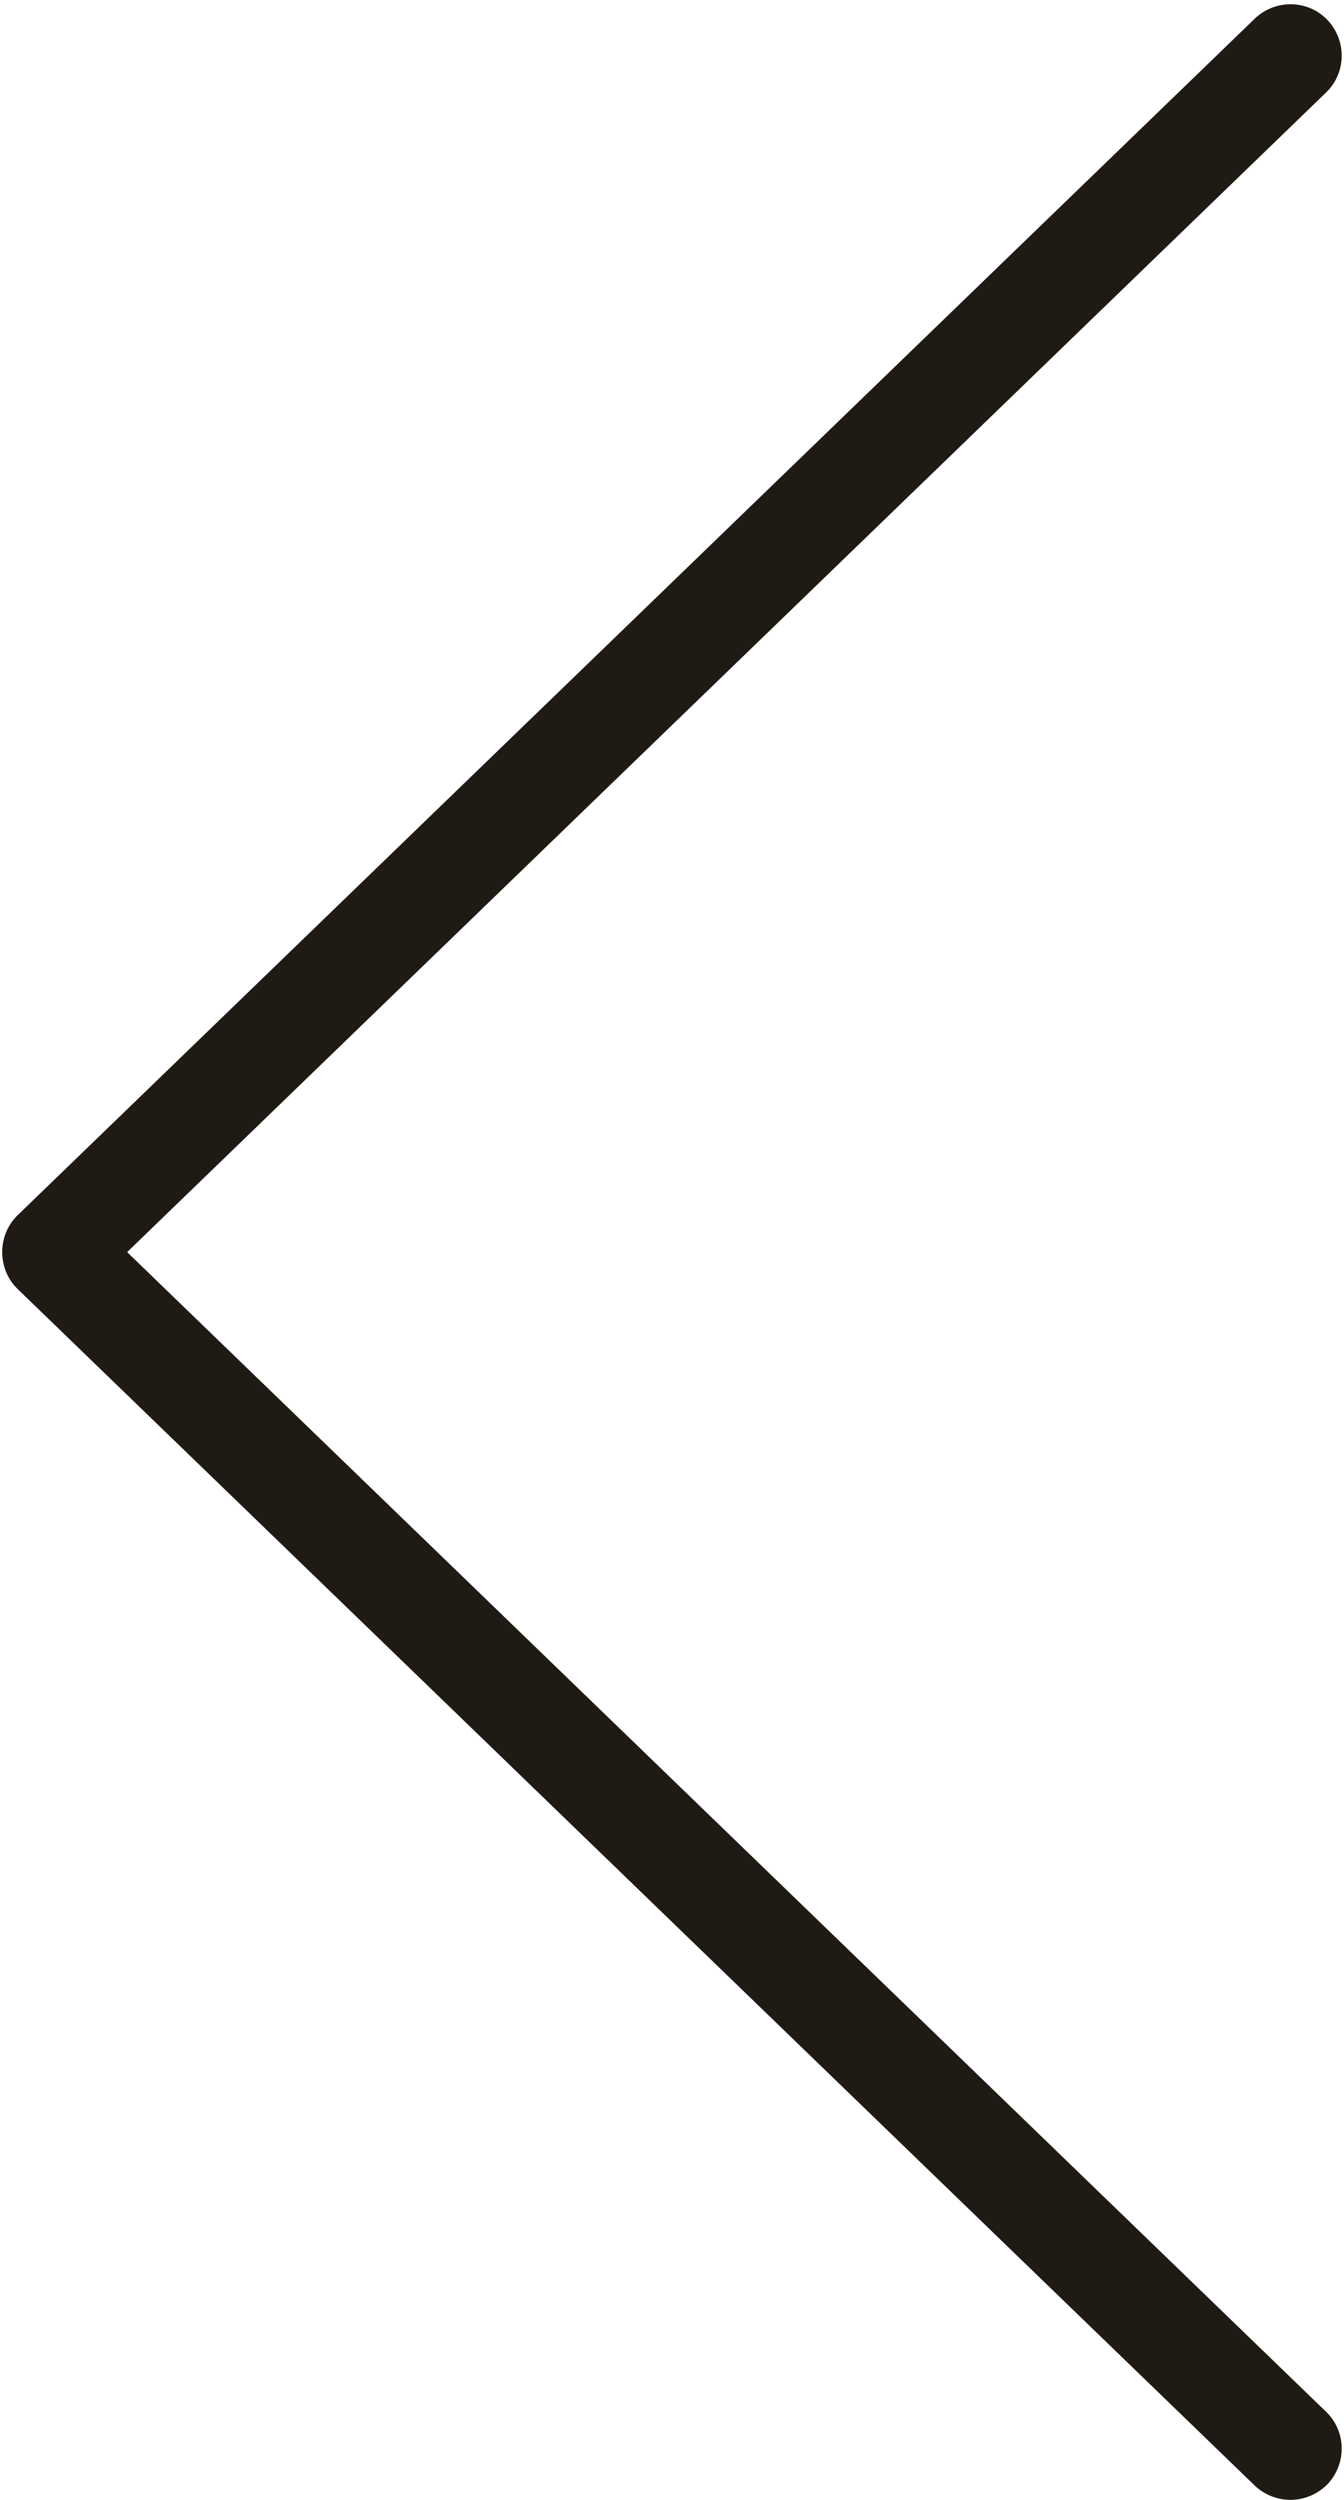 <?xml version="1.0" encoding="UTF-8"?>
<svg width="276px" height="513px" viewBox="0 0 276 513" version="1.1" xmlns="http://www.w3.org/2000/svg" xmlns:xlink="http://www.w3.org/1999/xlink">
    <title>chevron-left</title>
    <g id="Page-1" stroke="none" stroke-width="1" fill="none" fill-rule="evenodd">
        <g id="chevron-left" transform="translate(0.473, 0.873)" fill="#1F1A13" fill-rule="nonzero">
            <path d="M17.827,263.627 L271.827,18.127 C276.027,14.127 276.127,7.427 272.127,3.227 C268.127,-0.973 261.427,-1.073 257.227,2.927 L3.227,248.427 C-0.973,252.427 -1.073,259.127 2.927,263.327 C5.027,265.627 7.727,266.627 10.527,266.627 C13.127,266.627 15.827,265.627 17.827,263.627 Z" id="Shape"></path>
            <path d="M264.527,512.127 C267.327,512.127 270.027,511.027 272.127,508.927 C276.127,504.727 276.027,498.027 271.827,494.027 L17.827,248.527 C13.627,244.527 6.927,244.627 2.927,248.827 C-1.073,253.027 -0.973,259.727 3.227,263.727 L257.227,509.227 C259.227,511.127 261.927,512.127 264.527,512.127 L264.527,512.127 Z" id="Shape"></path>
        </g>
    </g>
</svg>